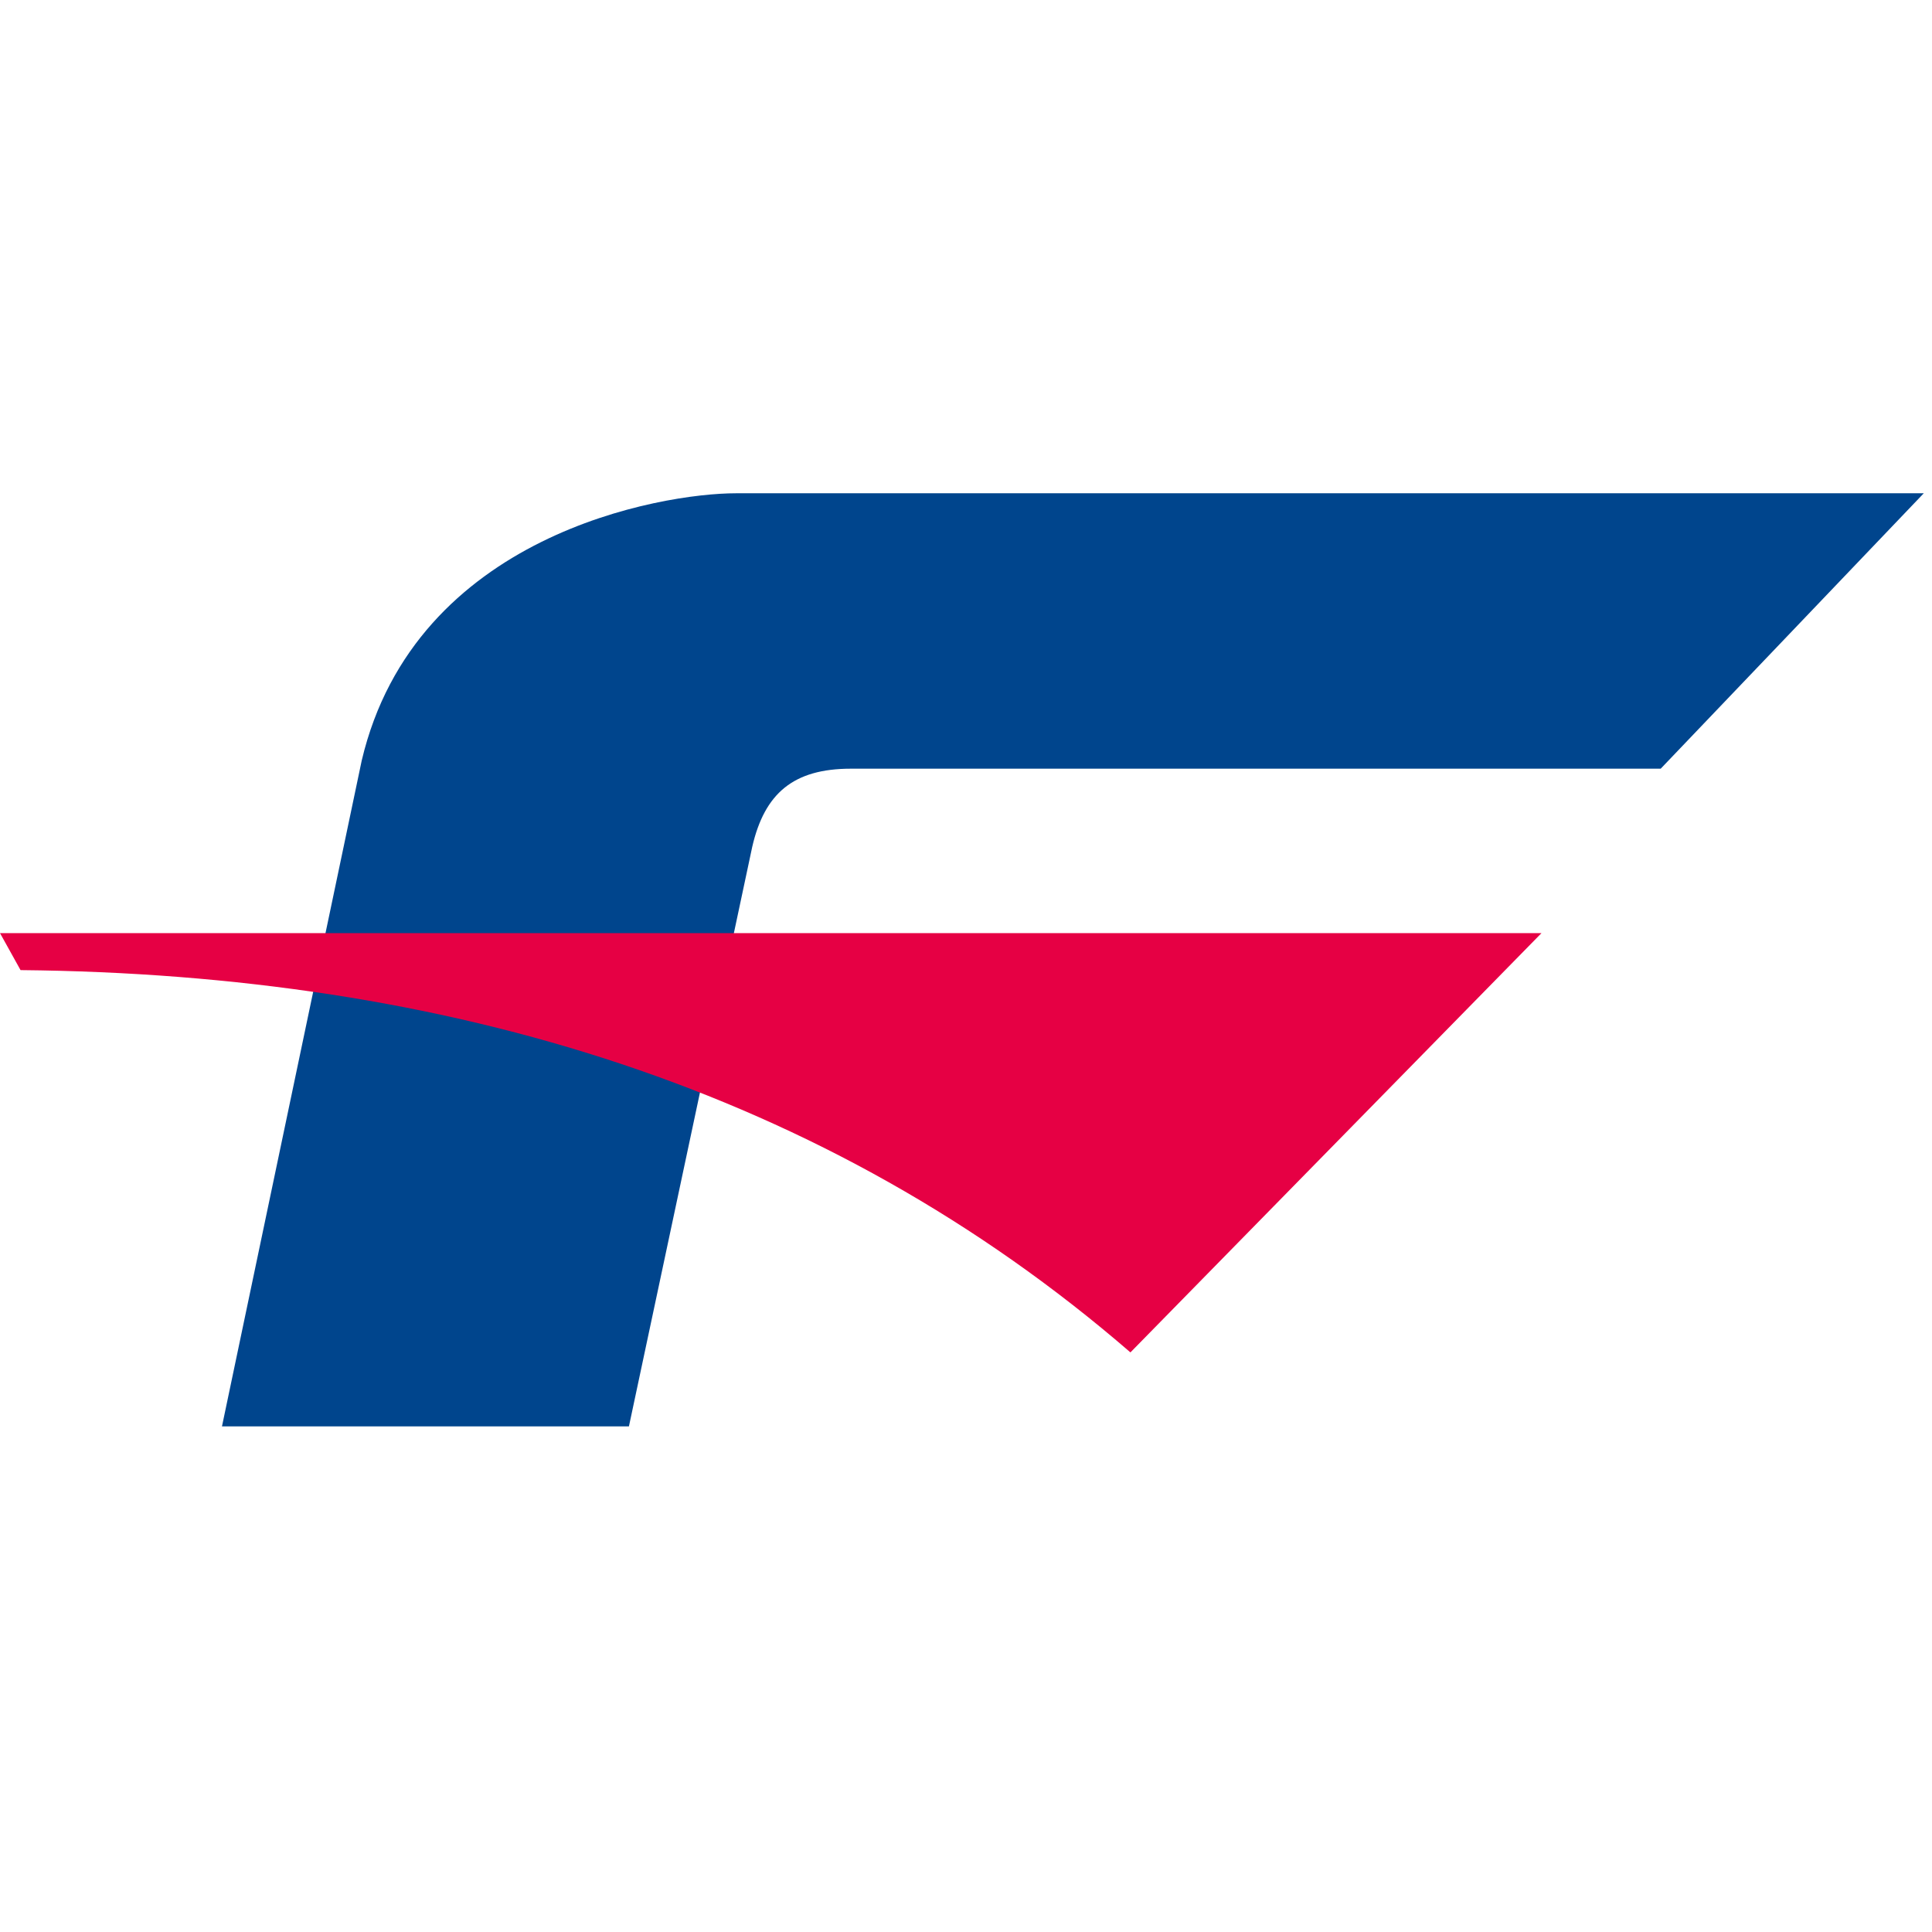 <svg version="1.2" xmlns="http://www.w3.org/2000/svg" viewBox="0 0 47 47" width="47" height="47"><style>.a{fill:#00458d}.b{fill:#e60044}</style><path fill-rule="evenodd" class="a" d="m18.3 20.6l-3 14.1h-9.9l3.4-16.2c1.3-5.5 7.3-6.5 9.1-6.5h28.9l-6.4 6.7h-19.7c-1.4 0-2.1 0.6-2.4 1.9z"/><path fill-rule="evenodd" class="b" d="m0 22.7h37.5l-10 10.2c-7.4-6.4-16.6-9.2-27-9.3z"/></svg>